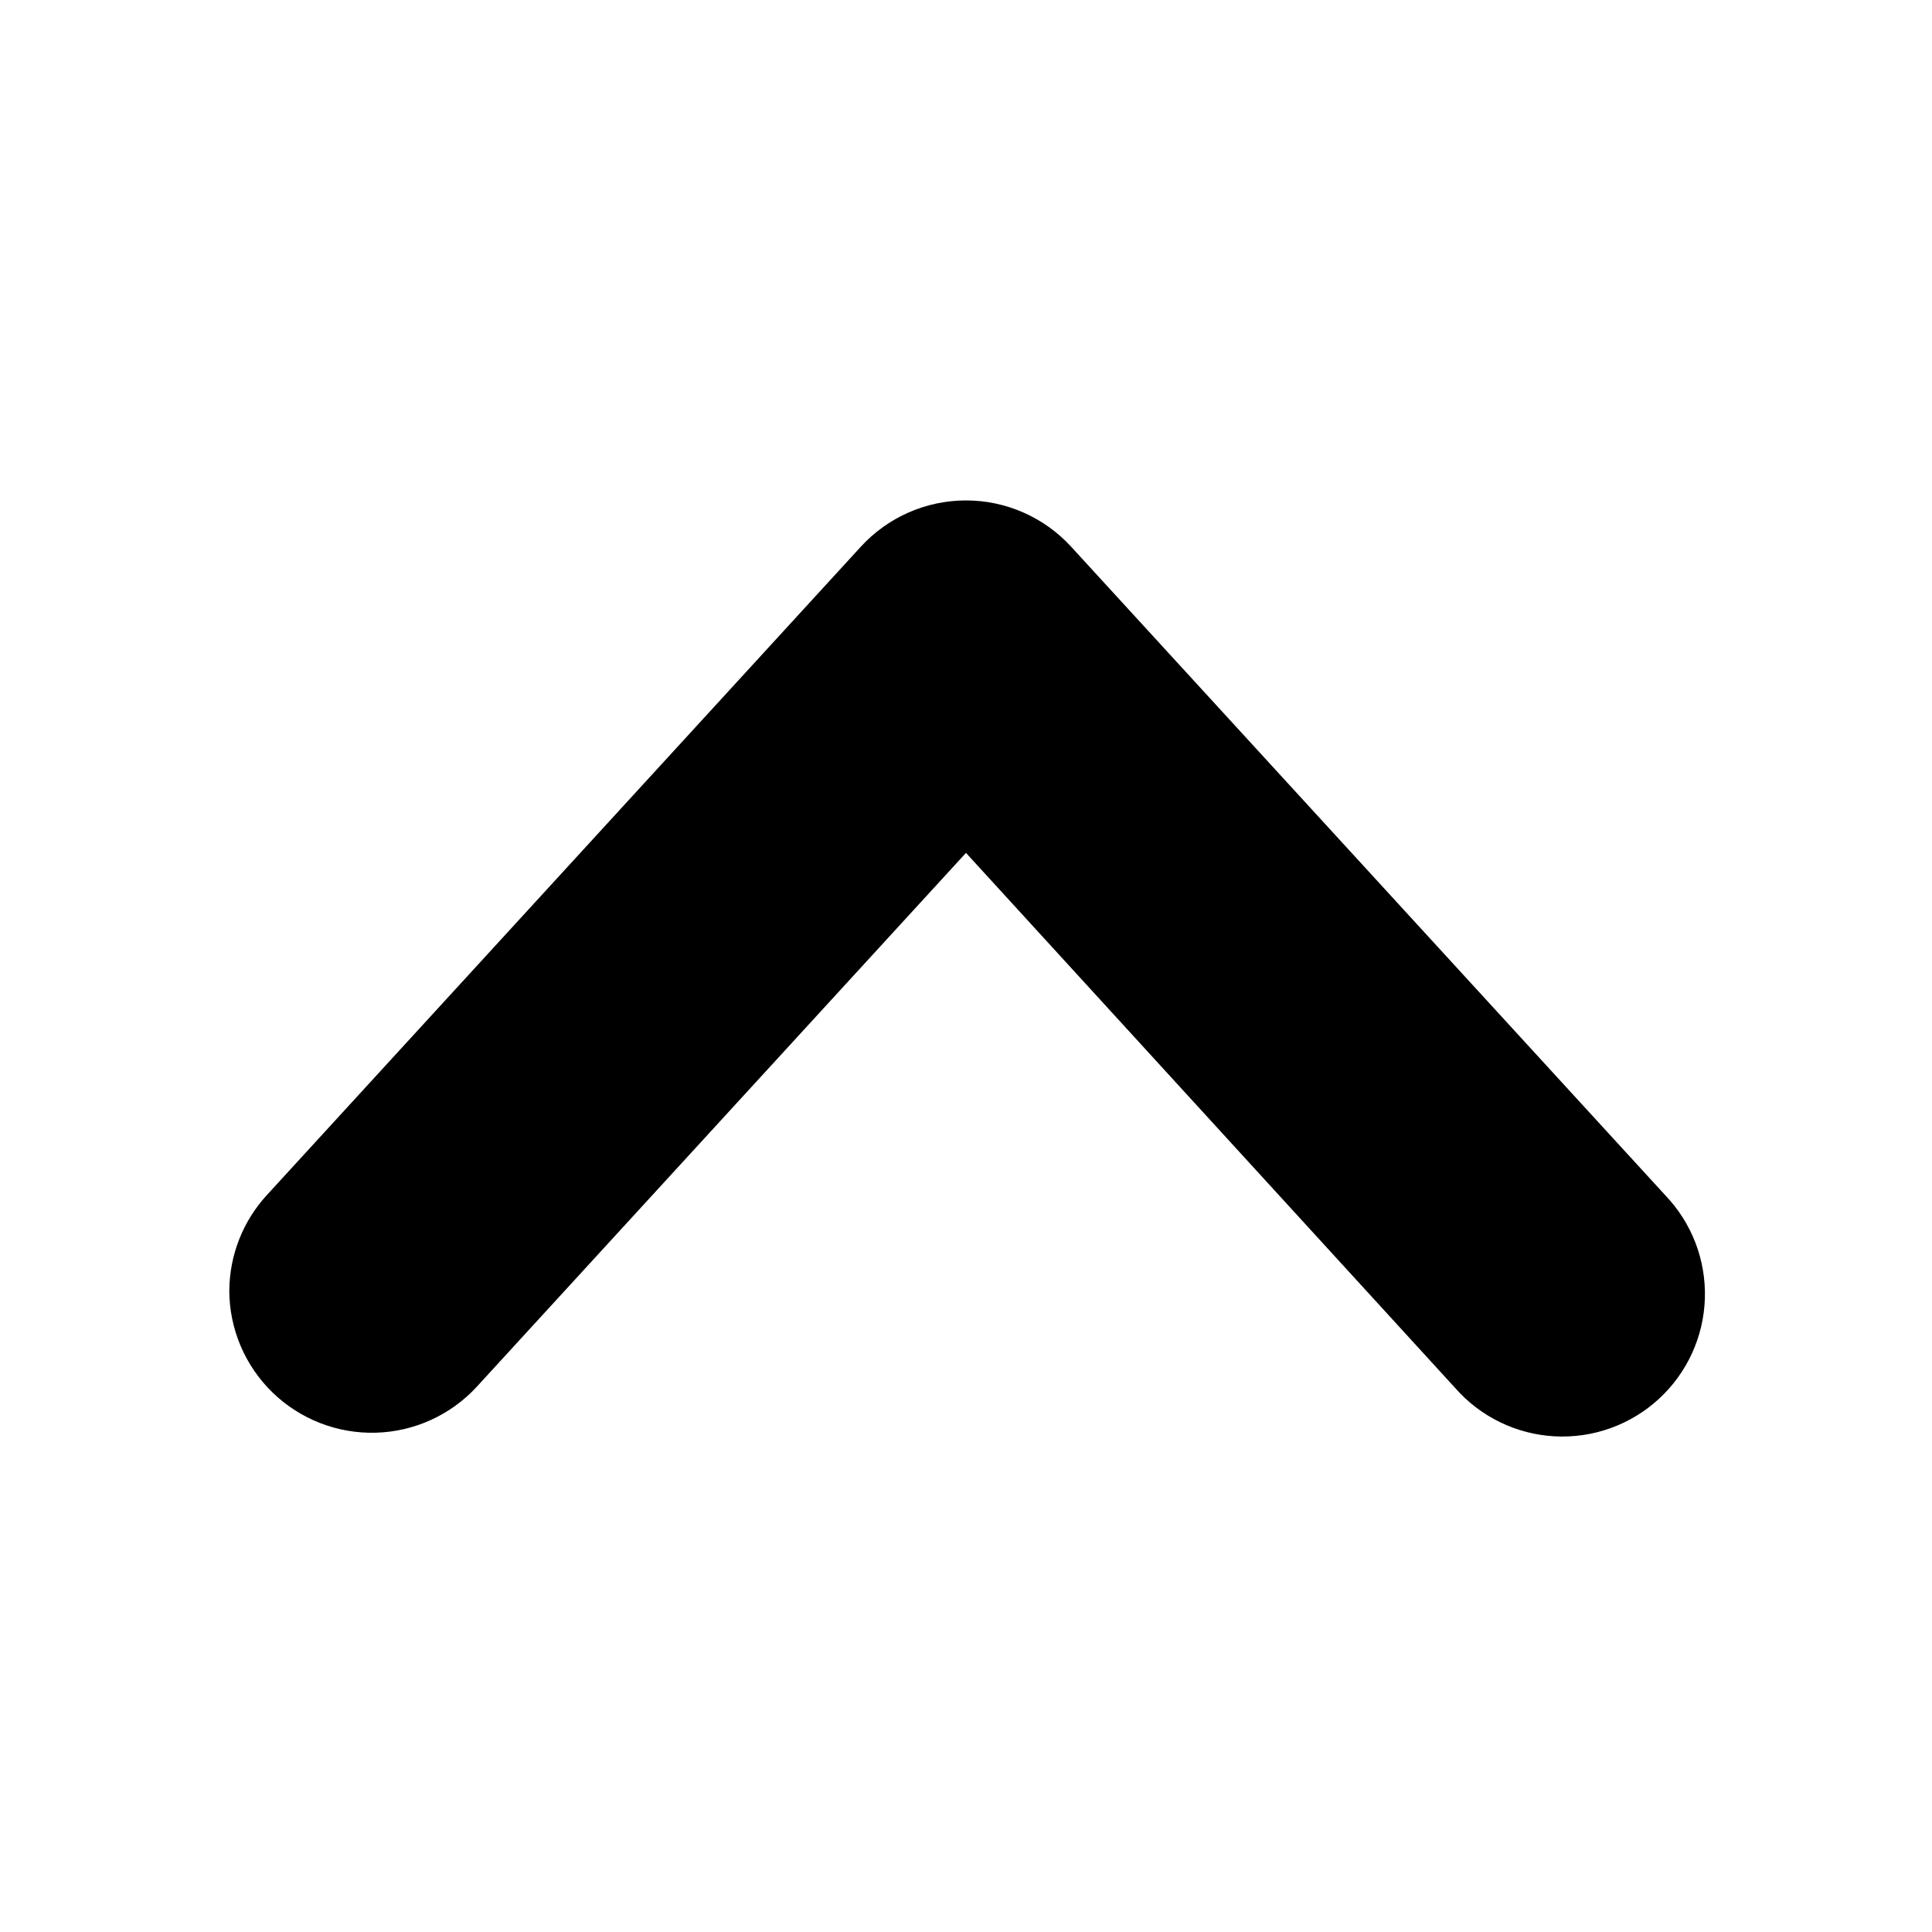 <?xml version="1.0" encoding="UTF-8"?>
<!-- Uploaded to: ICON Repo, www.iconrepo.com, Generator: ICON Repo Mixer Tools -->
<svg fill="#000000" width="800px" height="800px" version="1.1" viewBox="144 144 512 512" xmlns="http://www.w3.org/2000/svg">
 <path d="m204.77 485.9c0.09-9.34 3.633-18.312 9.949-25.191l157.44-171.86c7.156-7.793 17.254-12.23 27.836-12.23s20.68 4.438 27.836 12.23l157.44 171.86h-0.004c7.059 7.332 10.859 17.203 10.543 27.379-0.316 10.172-4.723 19.785-12.223 26.668-7.5 6.879-17.457 10.445-27.621 9.883-10.164-0.559-19.668-5.191-26.371-12.855l-129.6-141.76-129.61 141.44c-6.906 7.523-16.559 11.93-26.766 12.219-10.207 0.289-20.094-3.562-27.414-10.68-7.32-7.117-11.445-16.895-11.441-27.105z"/>
</svg>